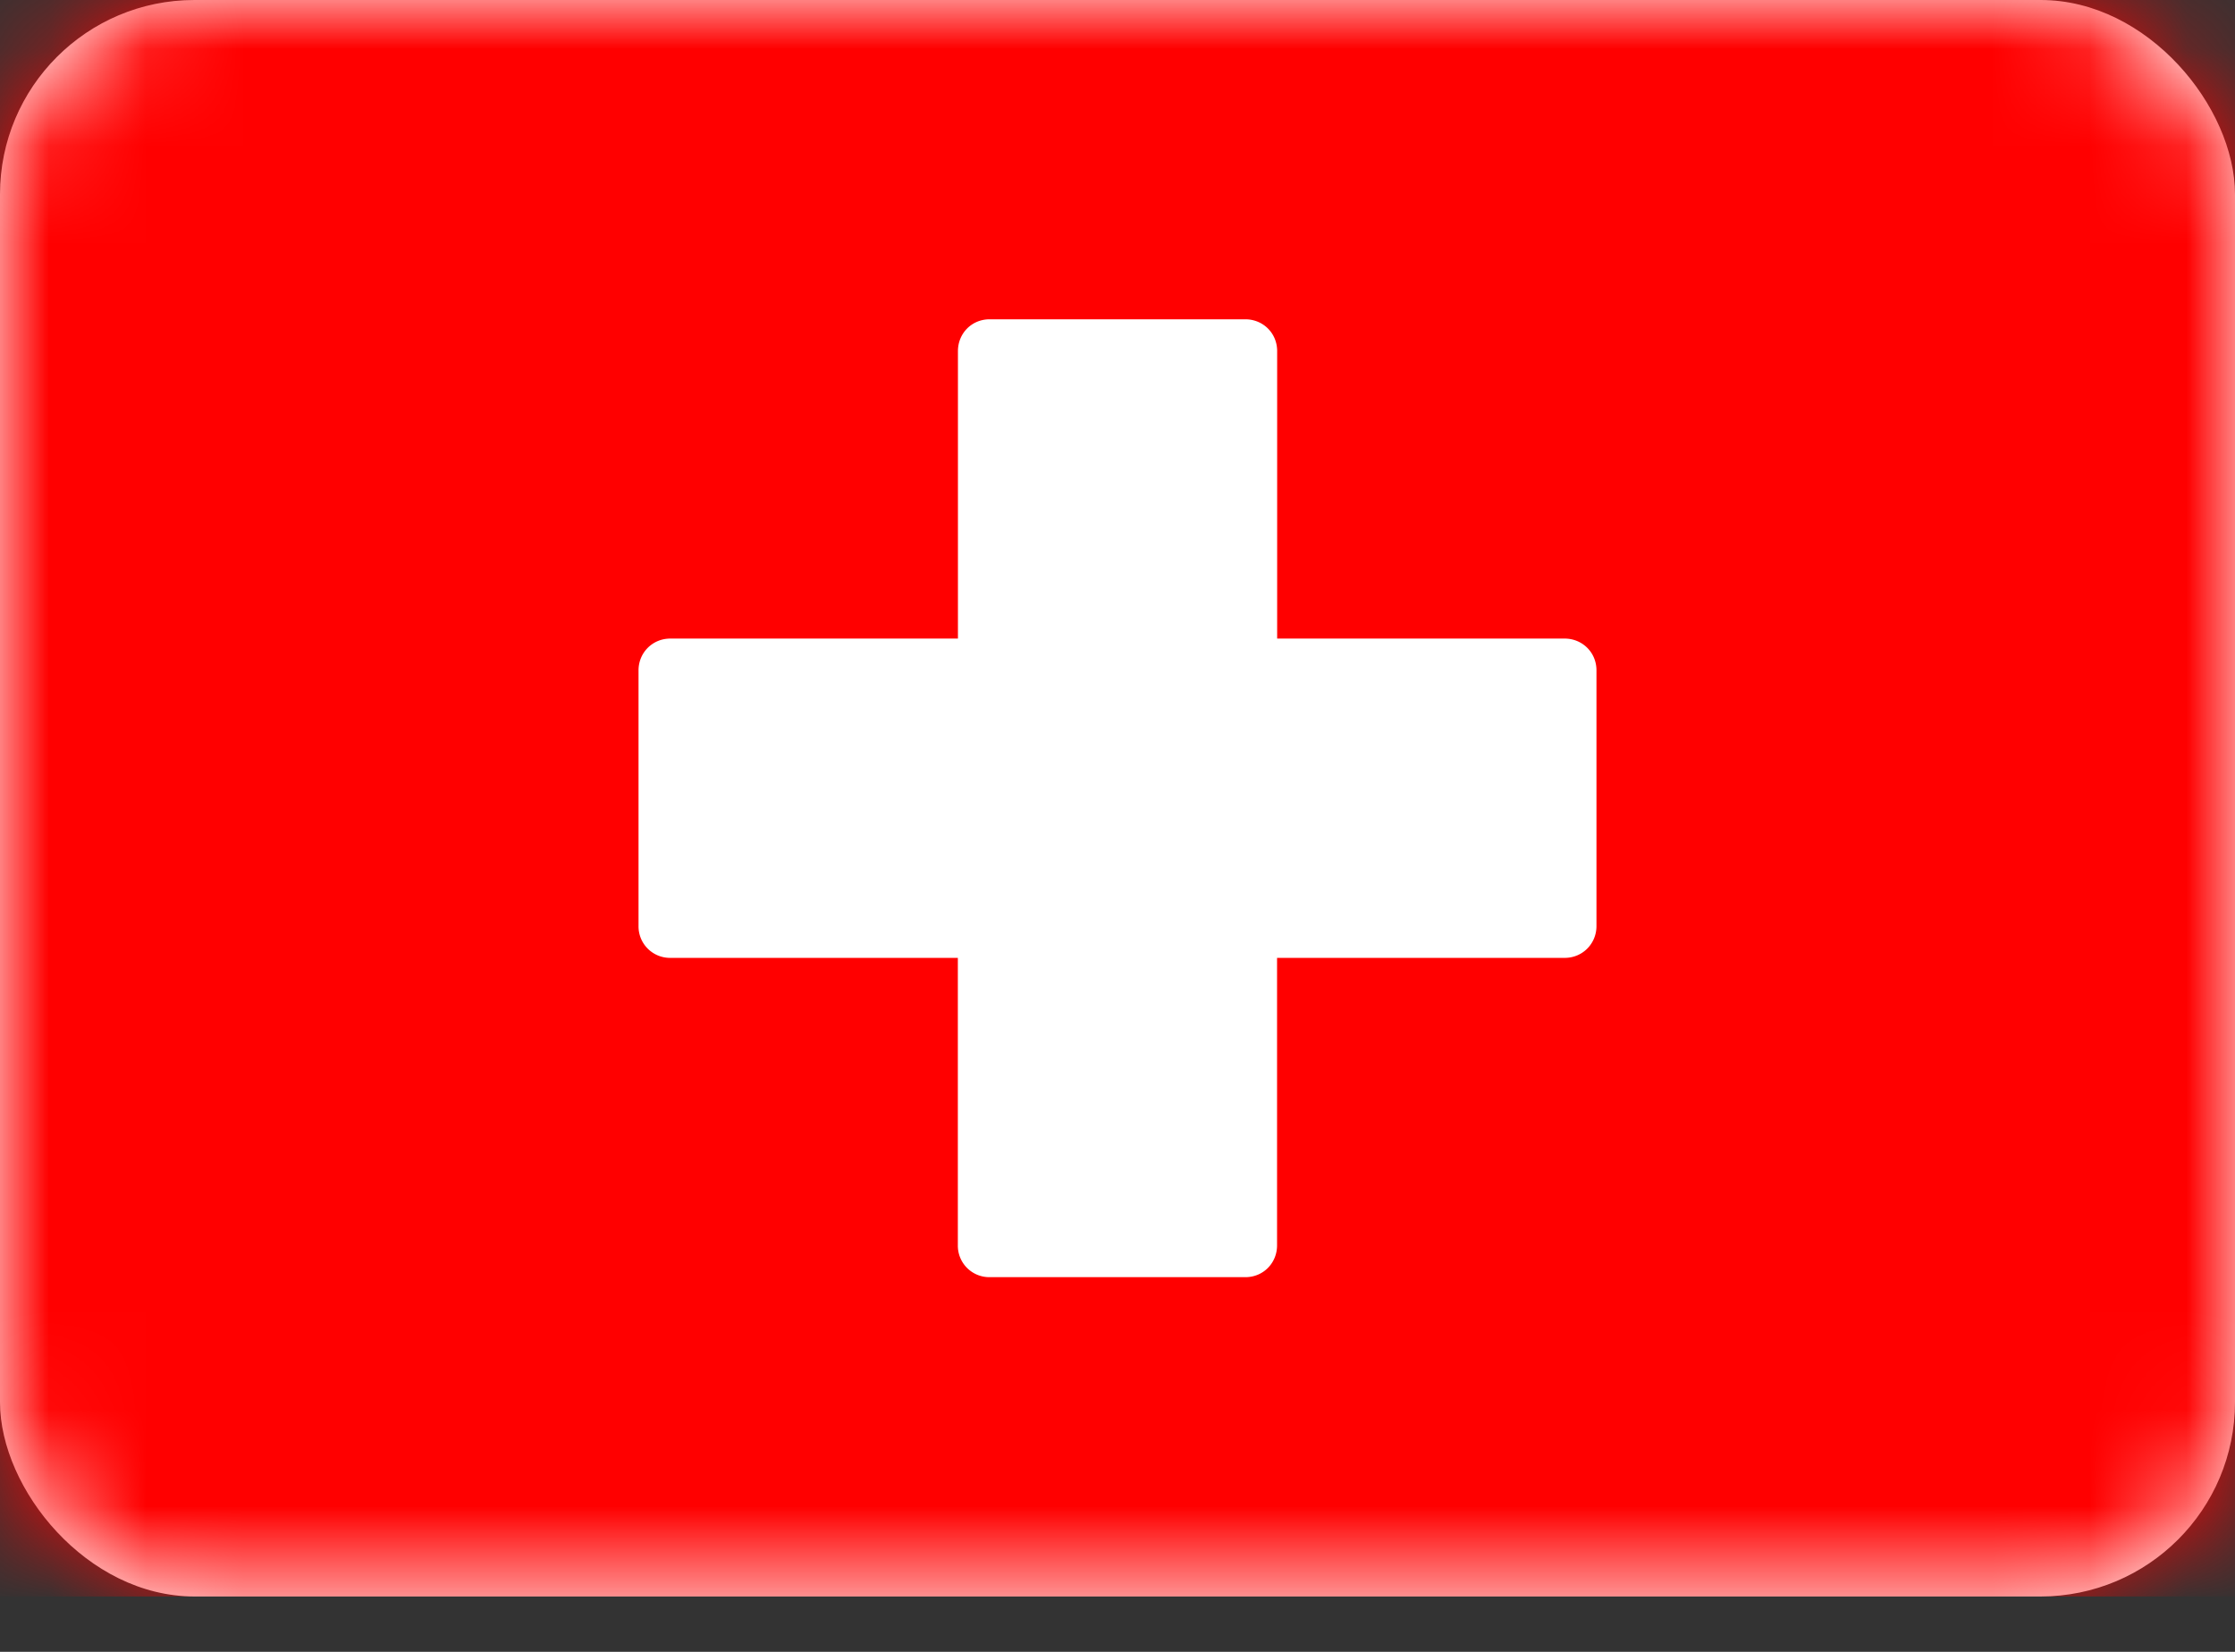 <svg xmlns="http://www.w3.org/2000/svg" xmlns:xlink="http://www.w3.org/1999/xlink" width="23" height="17" viewBox="0 0 23 17">
    <rect x="0" y="0" width="23" height="17" fill="#333333" stroke="none"/>
    <defs>
        <rect id="a" width="23" height="16.43" rx="2"/>
    </defs>
    <g fill="none" fill-rule="evenodd">
        <mask id="b" fill="#fff">
            <use xlink:href="#a"/>
        </mask>
        <use fill="#FFF" xlink:href="#a"/>
        <path fill="#F00" d="M0 0h23v16.43H0z" mask="url(#b)"/>
        <path fill="#FFF" d="M9.857 9.858H6.898a.324.324 0 0 1-.327-.327V6.899c0-.18.142-.327.327-.327h2.96V3.613c0-.18.14-.327.326-.327h2.632c.18 0 .327.141.327.327v2.959h2.959c.18 0 .327.141.327.327v2.632c0 .18-.142.327-.327.327h-2.96v2.959c0 .18-.14.327-.326.327h-2.632a.324.324 0 0 1-.327-.327V9.858z" mask="url(#b)"/>
    </g>
</svg>

